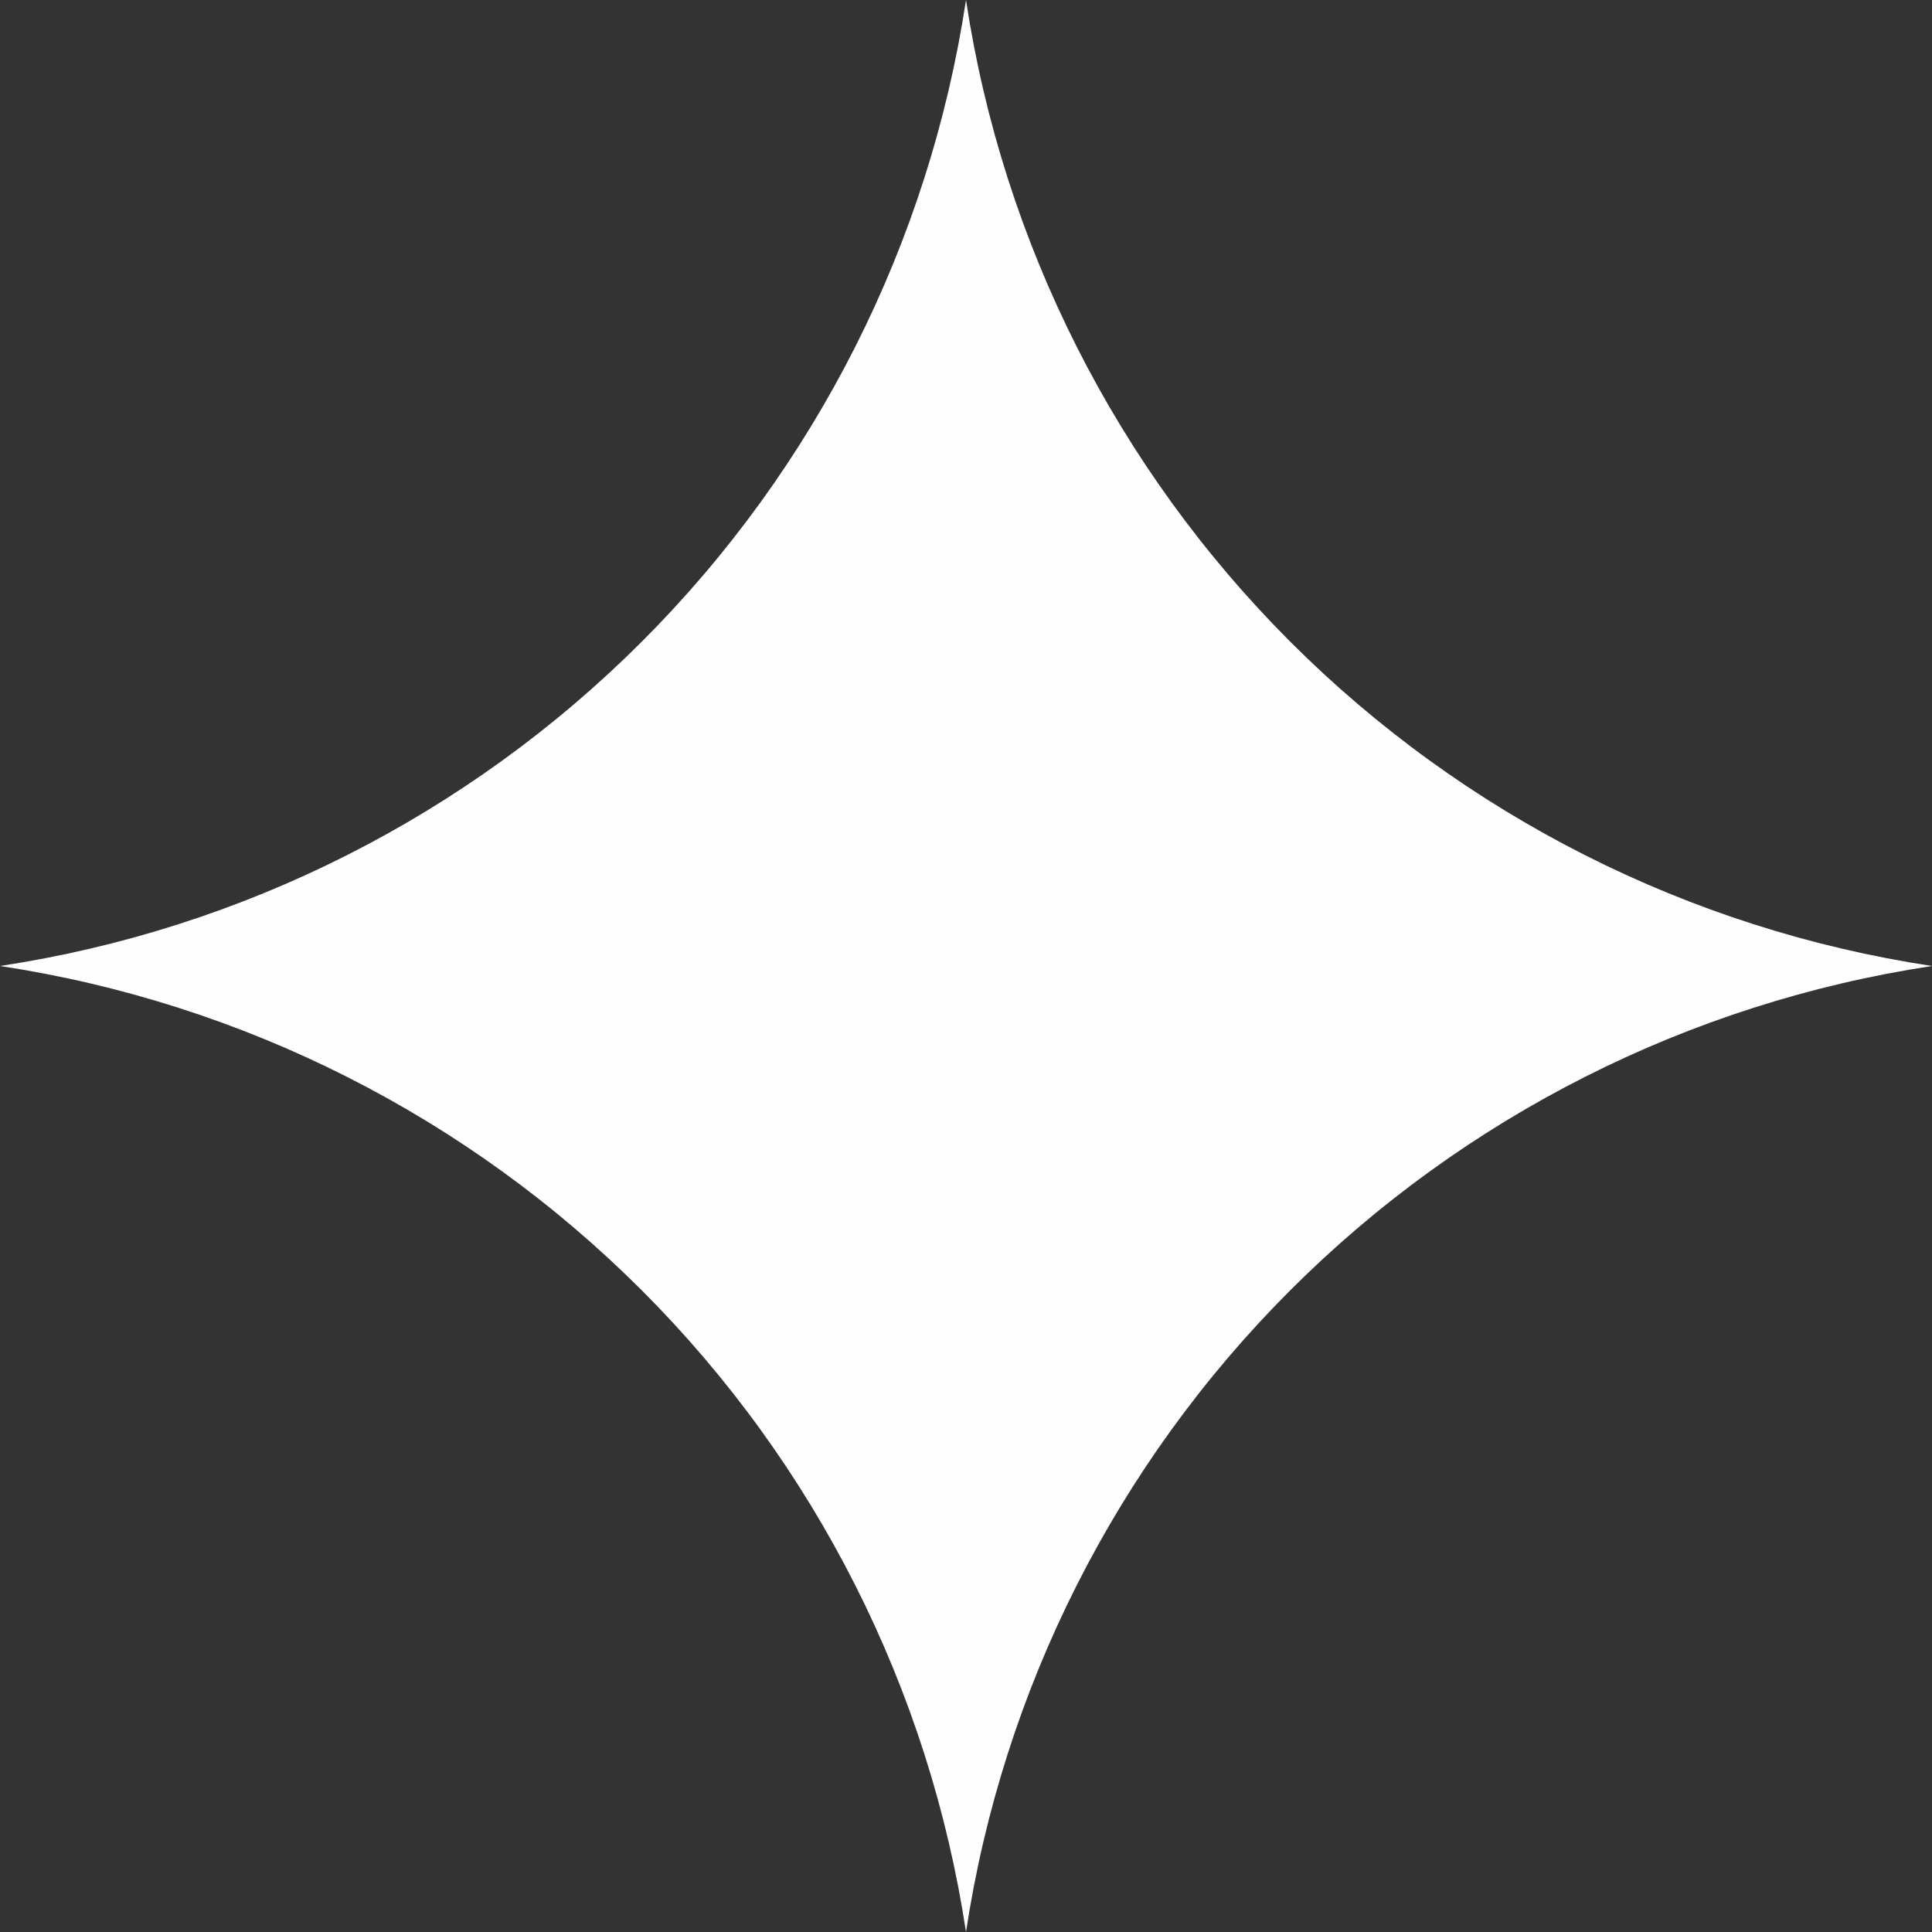 <svg width="64" height="64" viewBox="0 0 64 64" fill="none" xmlns="http://www.w3.org/2000/svg">
<rect x="0" y="0" width="64" height="64" fill="#333333" stroke="none"/>
<g clip-path="url(#clip0_12817_698)">
<path d="M32 64C30.78 55.949 27.016 48.5 21.258 42.742C15.5 36.984 8.051 33.22 0 32C8.051 30.78 15.5 27.016 21.258 21.258C27.016 15.5 30.78 8.051 32 0C33.22 8.051 36.984 15.5 42.742 21.258C48.5 27.016 55.949 30.78 64 32C55.949 33.22 48.5 36.984 42.742 42.742C36.984 48.5 33.22 55.949 32 64Z" fill="#FFFEFE"/>
</g>
<defs>
<clipPath id="clip0_12817_698">
<rect width="64" height="64" fill="white"/>
</clipPath>
</defs>
</svg>
